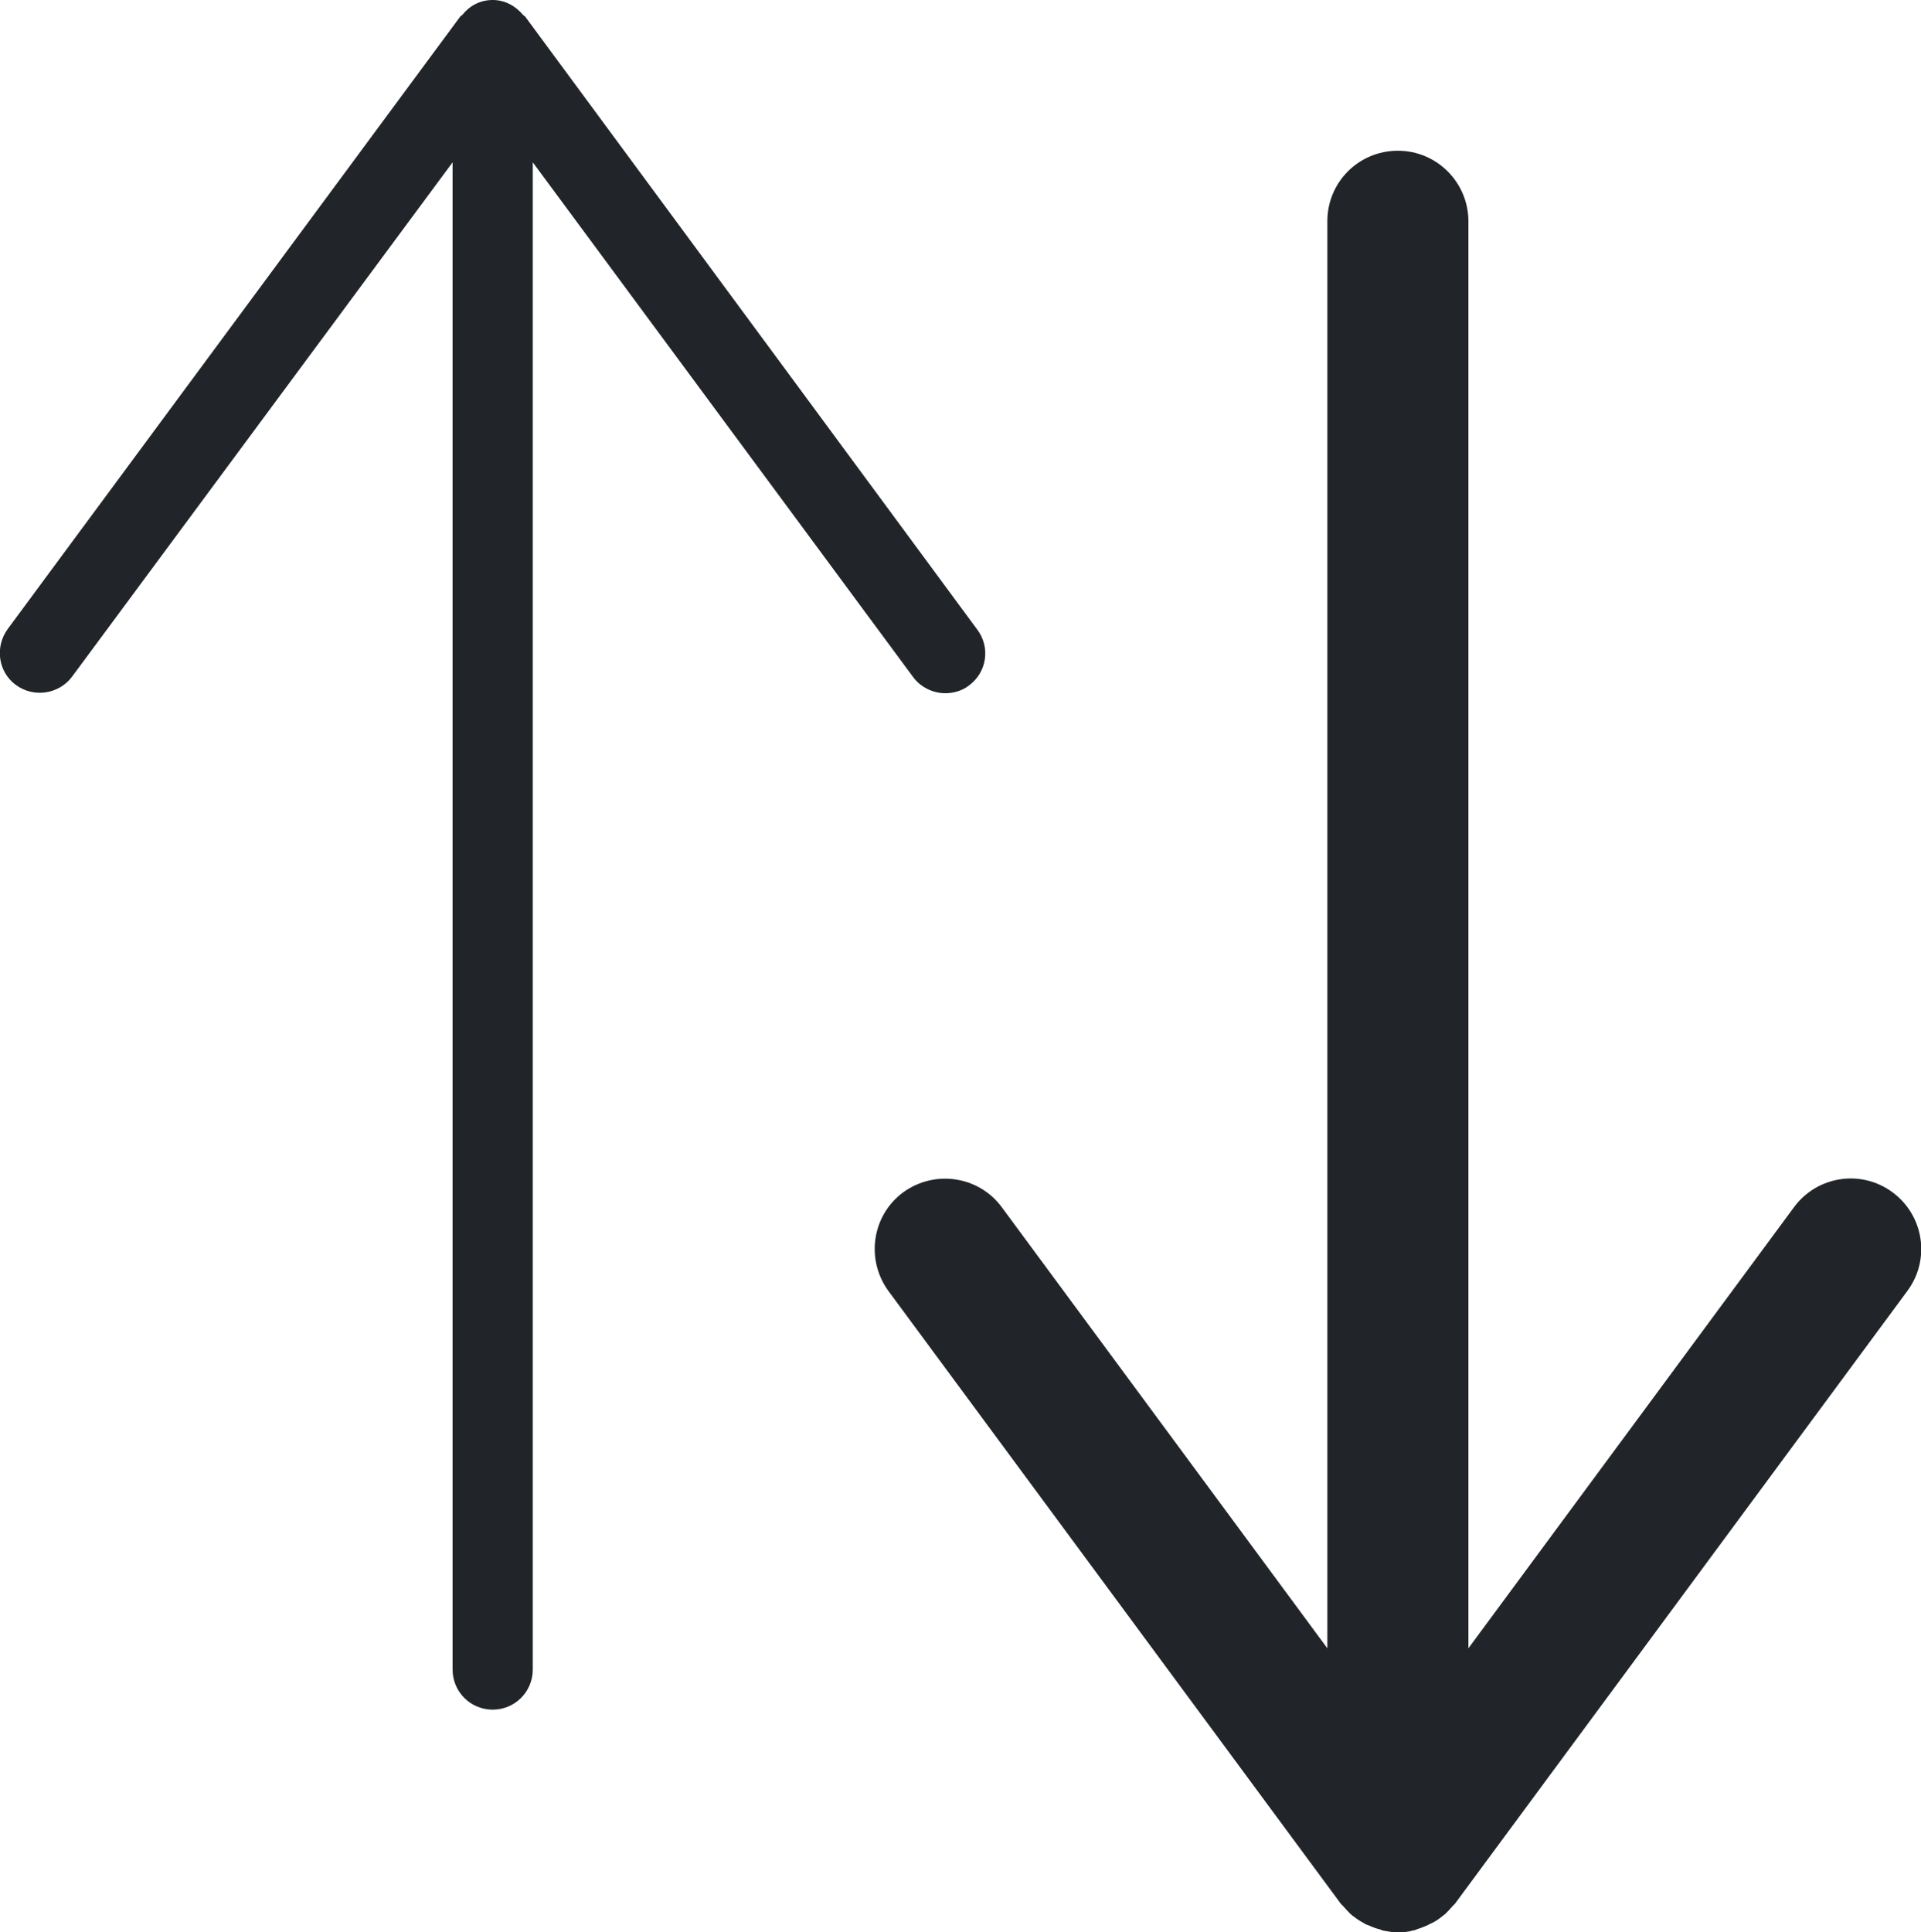 <?xml version="1.0" encoding="UTF-8"?>
<svg id="Capa_2" data-name="Capa 2" xmlns="http://www.w3.org/2000/svg" viewBox="0 0 39.77 40">
  <defs>
    <style>
      .cls-1 {
        fill: #212529;
        stroke-width: 0px;
      }
    </style>
  </defs>
  <g id="iconos">
    <g>
      <path class="cls-1" d="M18.9,14.01c.16.22.42.34.67.34.17,0,.35-.05.49-.16.37-.27.45-.79.17-1.16L10.87.34s-.03-.02-.04-.03c-.15-.18-.37-.31-.63-.31s-.48.12-.63.31c-.01.01-.03.02-.04.03L.16,13.02c-.27.37-.2.89.17,1.16.37.27.89.19,1.16-.17L9.37,3.36v31.2c0,.46.37.83.83.83s.83-.37.83-.83V3.36l7.87,10.65Z"/>
      <path class="cls-1" d="M39.18,24.68c-.65-.48-1.56-.34-2.04.31l-6.74,9.13V4.58c0-.8-.65-1.46-1.46-1.46s-1.46.65-1.46,1.46v29.54l-6.74-9.13c-.48-.65-1.39-.78-2.04-.31-.65.48-.78,1.39-.31,2.04l9.37,12.69s.03.03.05.05c.05.06.1.11.15.16.03.03.06.05.09.07.05.04.11.08.17.11.03.02.06.04.1.05.07.03.14.06.21.08.03,0,.06.02.09.03.1.02.21.04.32.04s.22-.01.32-.04c.03,0,.06-.02.09-.03.07-.02.14-.05.21-.08.03-.02.06-.03.1-.05.06-.03.12-.07.17-.11.03-.02.06-.05.09-.07.05-.05.1-.1.15-.16.02-.02.03-.03.05-.05l9.37-12.69c.48-.65.34-1.56-.31-2.04Z"/>
    </g>
  </g>
</svg>
